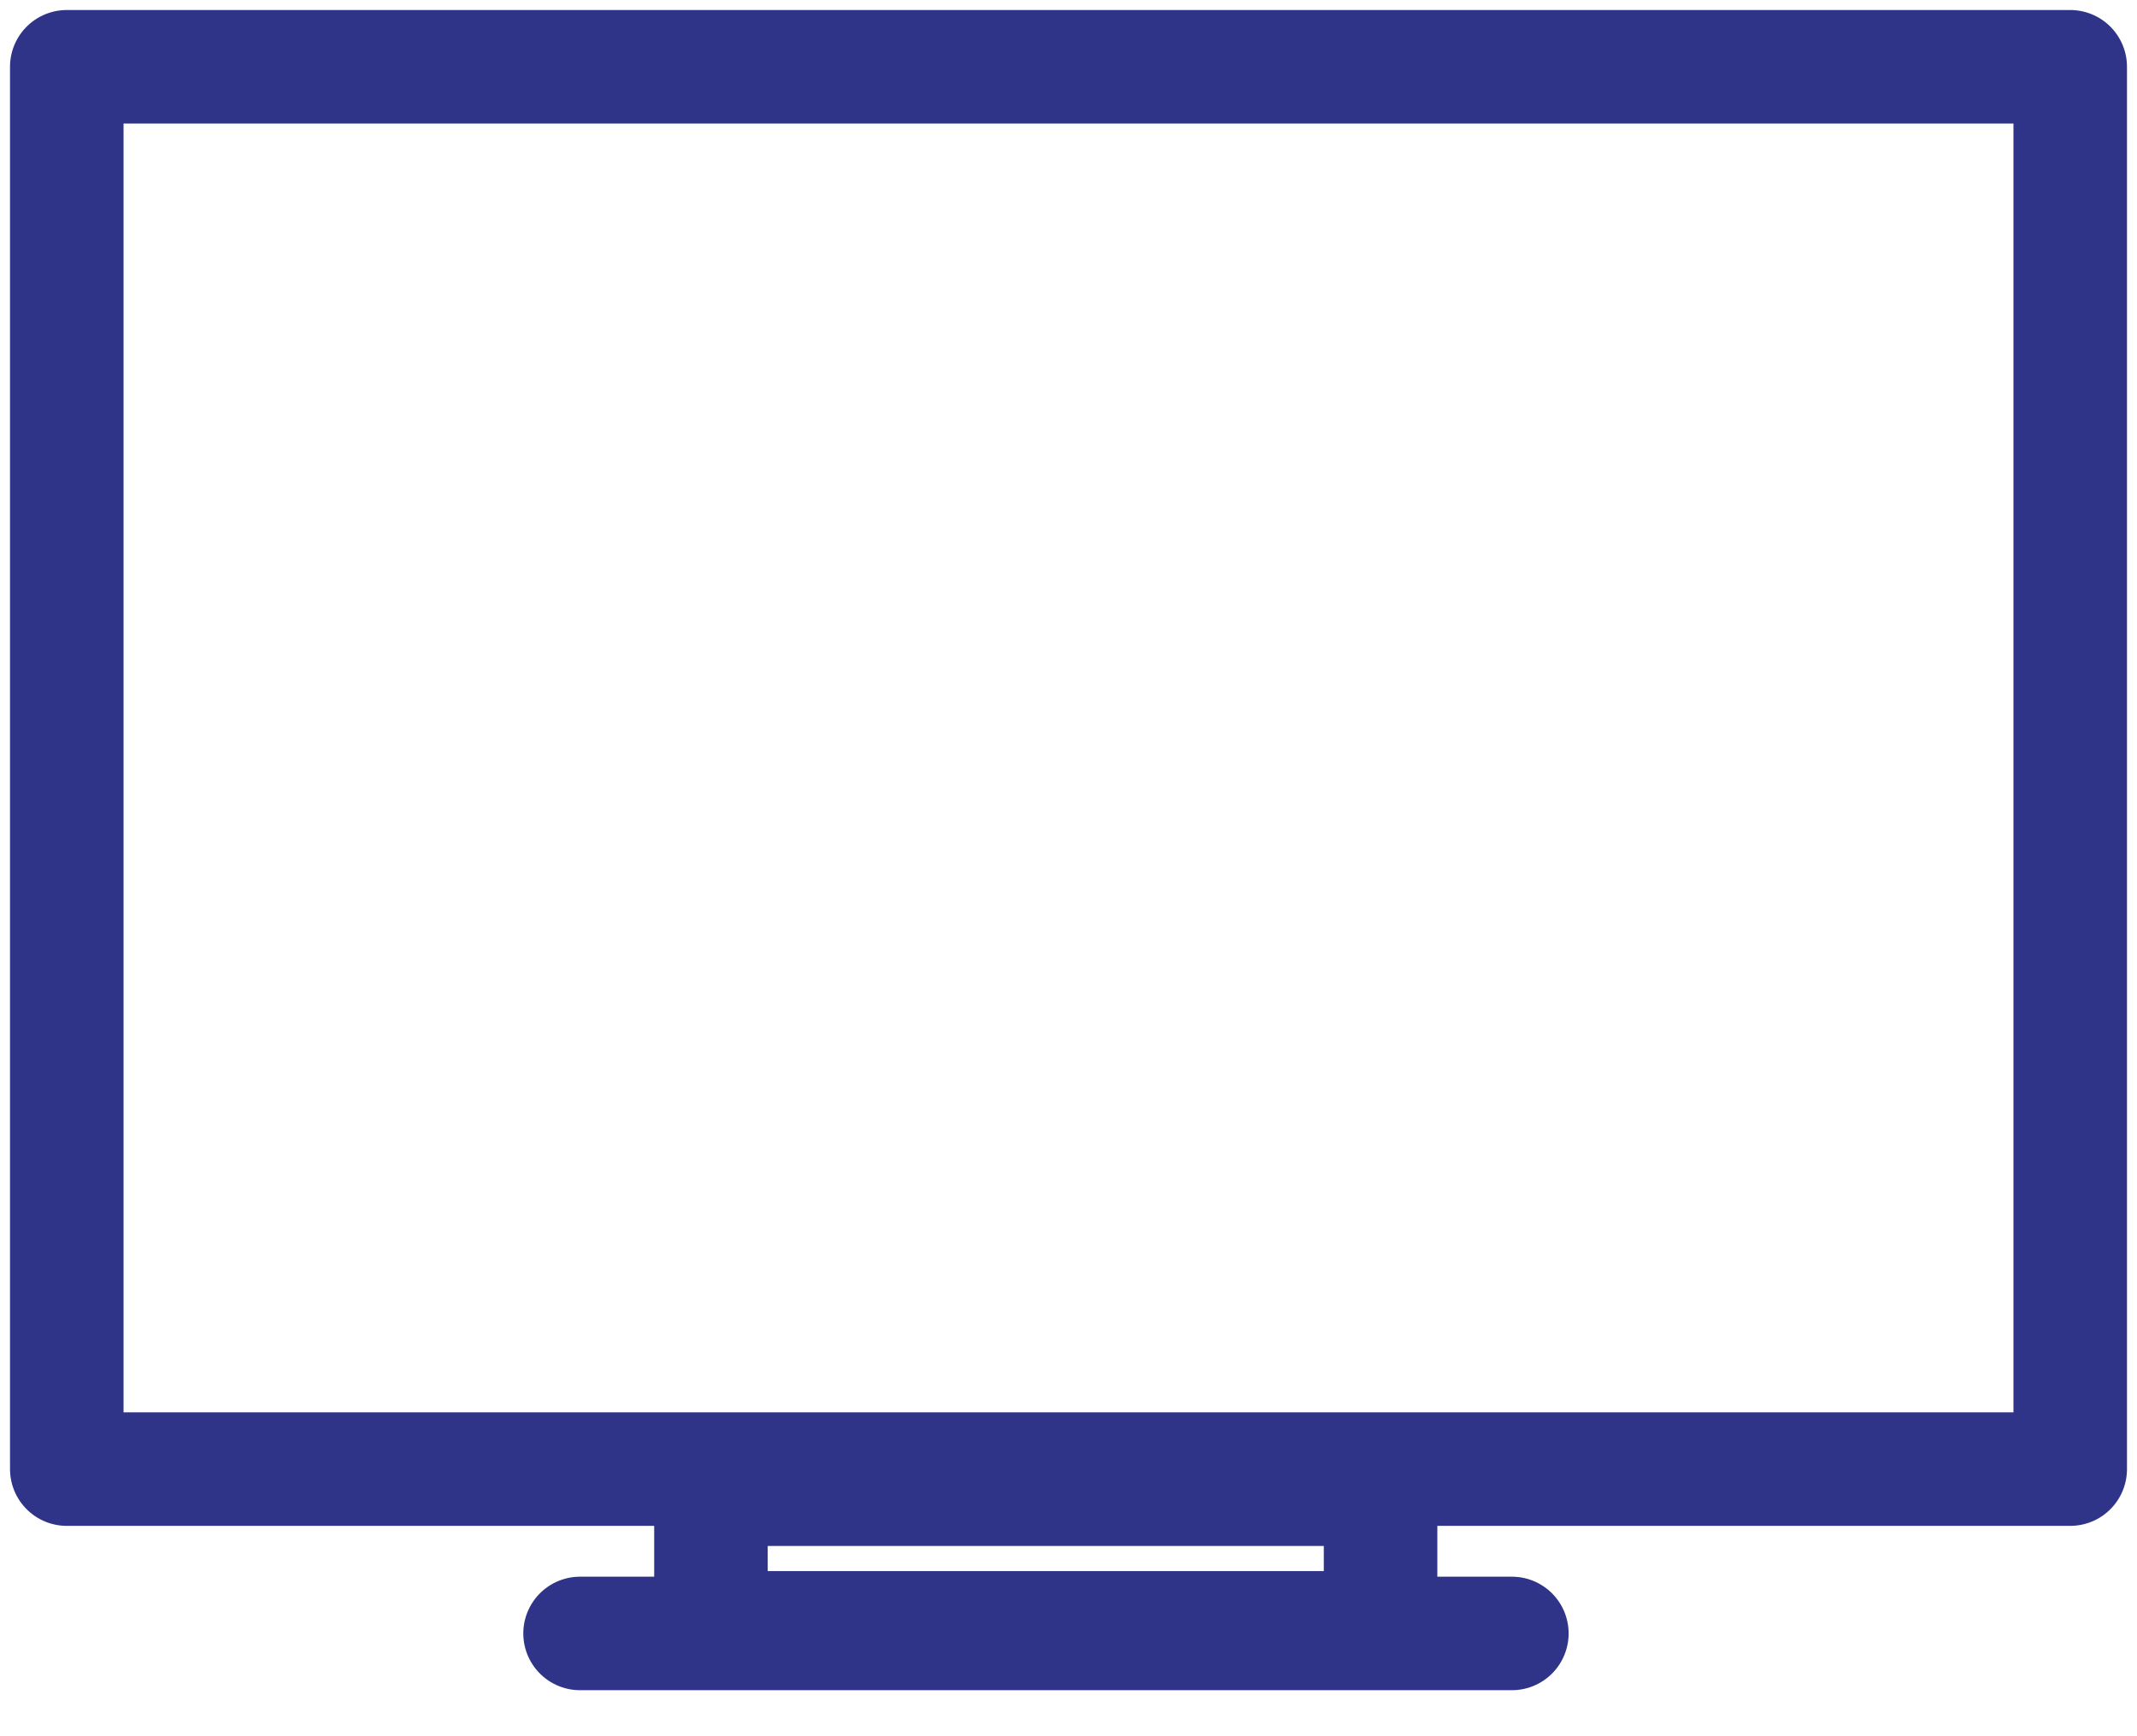 <svg width="32" height="26" viewBox="0 0 32 26" fill="none" xmlns="http://www.w3.org/2000/svg">
<path d="M31 1H1V22H31V1Z" stroke="#2F3488" stroke-width="1.7" stroke-linecap="round" stroke-linejoin="round"/>
<path d="M20.673 22.301H10.646V24.377H20.673V22.301Z" stroke="#2F3488" stroke-width="1.7" stroke-linecap="round" stroke-linejoin="round"/>
<path d="M8.686 24.461H22.639" stroke="#2F3488" stroke-width="1.7" stroke-linecap="round" stroke-linejoin="round"/>
</svg>
